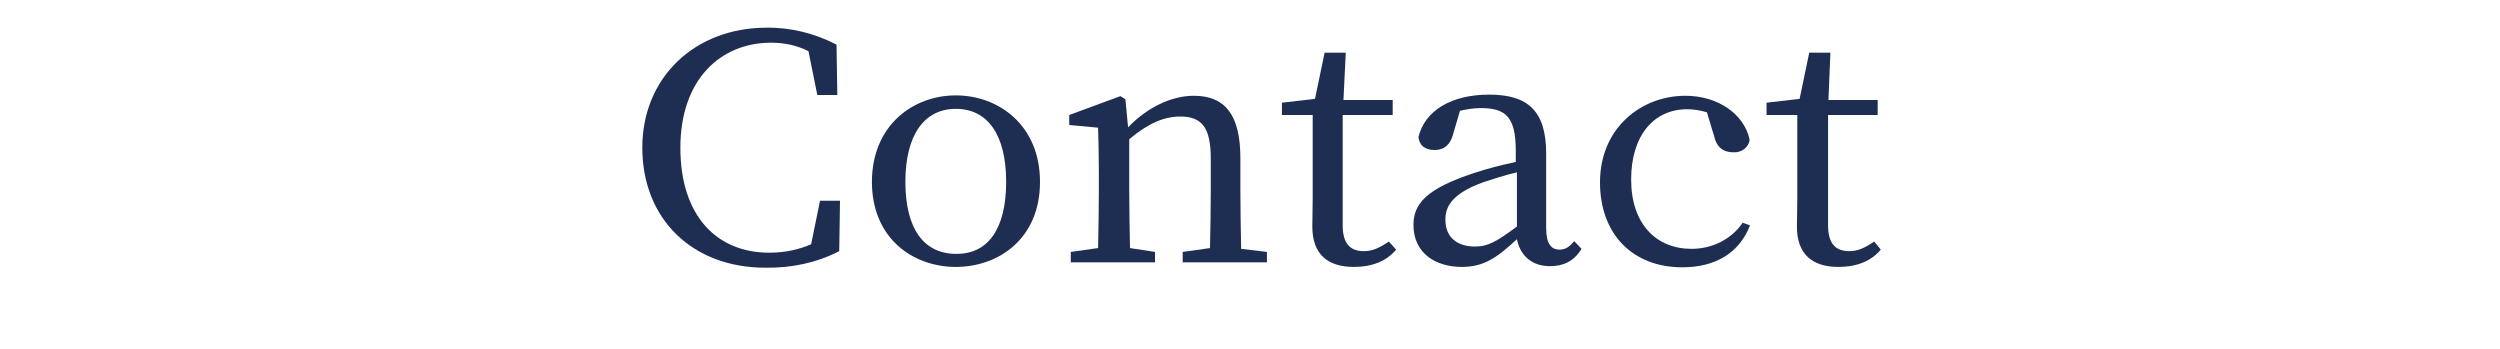<?xml version="1.0" encoding="utf-8"?>
<!-- Generator: Adobe Illustrator 23.0.6, SVG Export Plug-In . SVG Version: 6.00 Build 0)  -->
<svg version="1.1" id="レイヤー_1" xmlns="http://www.w3.org/2000/svg" xmlns:xlink="http://www.w3.org/1999/xlink" x="0px"
	 y="0px" viewBox="0 0 650 90.8" style="enable-background:new 0 0 650 90.8;" xml:space="preserve">
<style type="text/css">
	.st0{fill:#1E2E53;}
</style>
<title>hw_contact</title>
<g>
	<g id="txt">
		<path class="st0" d="M218.4,52.2l-0.2,13.1c-5.8,3-12.4,4.4-19,4.3C180.1,69.7,167,57,167,38.4c0-18.3,13.7-31.2,32.3-31.2
			c6.3-0.1,12.6,1.5,18.2,4.4l0.2,13.1h-5.2l-2.3-11.4c-3-1.5-6.3-2.2-9.7-2.2c-13.1,0-23.6,9.5-23.6,27.3s9.5,27.3,23.1,27.3
			c3.8,0,7.5-0.7,10.9-2.2l2.3-11.3h5.2V52.2z"/>
		<path class="st0" d="M226.7,47.3c0-14.7,10.7-22.5,21.8-22.5s21.9,7.7,21.9,22.5s-10.8,22.1-21.9,22.1S226.7,62,226.7,47.3z
			 M261.6,47.3c0-12.4-4.9-19-13.1-19c-8.2,0-13.1,6.8-13.1,19S240.2,66,248.6,66C256.8,66.1,261.6,59.6,261.6,47.3L261.6,47.3z"/>
		<path class="st0" d="M329.4,65.5v2.7h-21.9v-2.7l7.1-1c0.1-4.4,0.2-10.7,0.2-15v-8.3c0-8-2.3-10.9-7.9-10.9
			c-4.2,0-8.3,1.7-13.3,5.9v13.3c0,4.1,0.1,10.5,0.2,15l6.5,1v2.7h-21.9v-2.7l7.1-1c0.1-4.5,0.2-10.8,0.2-15v-4.6
			c0-5.1-0.1-8.1-0.2-11.7l-7.5-0.7v-2.6l13.3-4.9l1.3,0.8l0.7,7.3c4.9-5.1,11.2-8.2,17.1-8.2c8,0,12.1,4.8,12.1,16.2v8.6
			c0,4.3,0.1,10.5,0.2,15L329.4,65.5z"/>
		<path class="st0" d="M363,64.9c-2.4,2.9-6.1,4.5-11,4.5c-6.8,0-10.8-3.3-10.8-10.5c0-2.1,0.1-4,0.1-7.4V29.9h-8v-3.2l8.6-1l2.5-12
			h5.5L349.3,26h12.8v3.9h-13v28.7c0,4.8,2,6.7,5.5,6.7c2.2,0,4-0.8,6.5-2.5L363,64.9z"/>
		<path class="st0" d="M411.2,64.7c-2.1,3.4-4.9,4.5-8.2,4.5c-4.6,0-7.7-2.6-8.6-7c-5.2,4.8-8.6,7.2-14.3,7.2
			c-7,0-12.6-3.7-12.6-10.9c0-5.5,3.3-9.4,15.7-13.5c3.6-1.2,7.2-2.1,10.9-2.9v-2.9c0-8.8-2.6-11.1-9.1-11.1c-1.8,0-3.6,0.3-5.4,0.7
			l-1.8,6.1c-0.7,2.7-2.3,4.1-4.8,4.1c-2.6,0-4-1.3-4.2-3.4c1.7-6.9,8.6-11,18.4-11c10,0,14.8,4.2,14.8,15.3v19.3
			c0,4.2,1.3,5.7,3.5,5.7c1.6,0,2.6-0.8,3.8-2.2L411.2,64.7z M394.4,44.8c-3.4,0.8-6.7,1.9-8.8,2.6c-8.3,3-9.8,6.5-9.8,9.7
			c0,4.8,3.3,7,7.7,7c3.4,0,5.6-1.3,10.9-5.2V44.8z"/>
		<path class="st0" d="M455,58.6c-2.7,7-8.8,10.9-17.6,10.9c-12.9,0-21.4-8.6-21.4-22.1c0-14.1,10.7-22.5,22.2-22.5
			c8.5,0,15.3,4.8,16.7,11.4c-0.2,2-2.1,3.4-4.1,3.3c-3.1,0-4.5-1.6-5.1-4.1l-1.9-6.3c-1.7-0.5-3.4-0.8-5.1-0.8
			c-8.7,0-14.6,6.8-14.6,18.3s6.5,18,15.7,18c5.4,0,10.4-2.5,13.3-6.8L455,58.6z"/>
		<path class="st0" d="M489,64.9c-2.4,2.9-6.1,4.5-11,4.5c-6.8,0-10.8-3.3-10.8-10.5c0-2.1,0.1-4,0.1-7.4V29.9h-8v-3.2l8.6-1l2.5-12
			h5.5L475.4,26h12.8v3.9h-12.9v28.7c0,4.8,2,6.7,5.5,6.7c2.2,0,4-0.8,6.5-2.5L489,64.9z"/>
	</g>
</g>
</svg>
